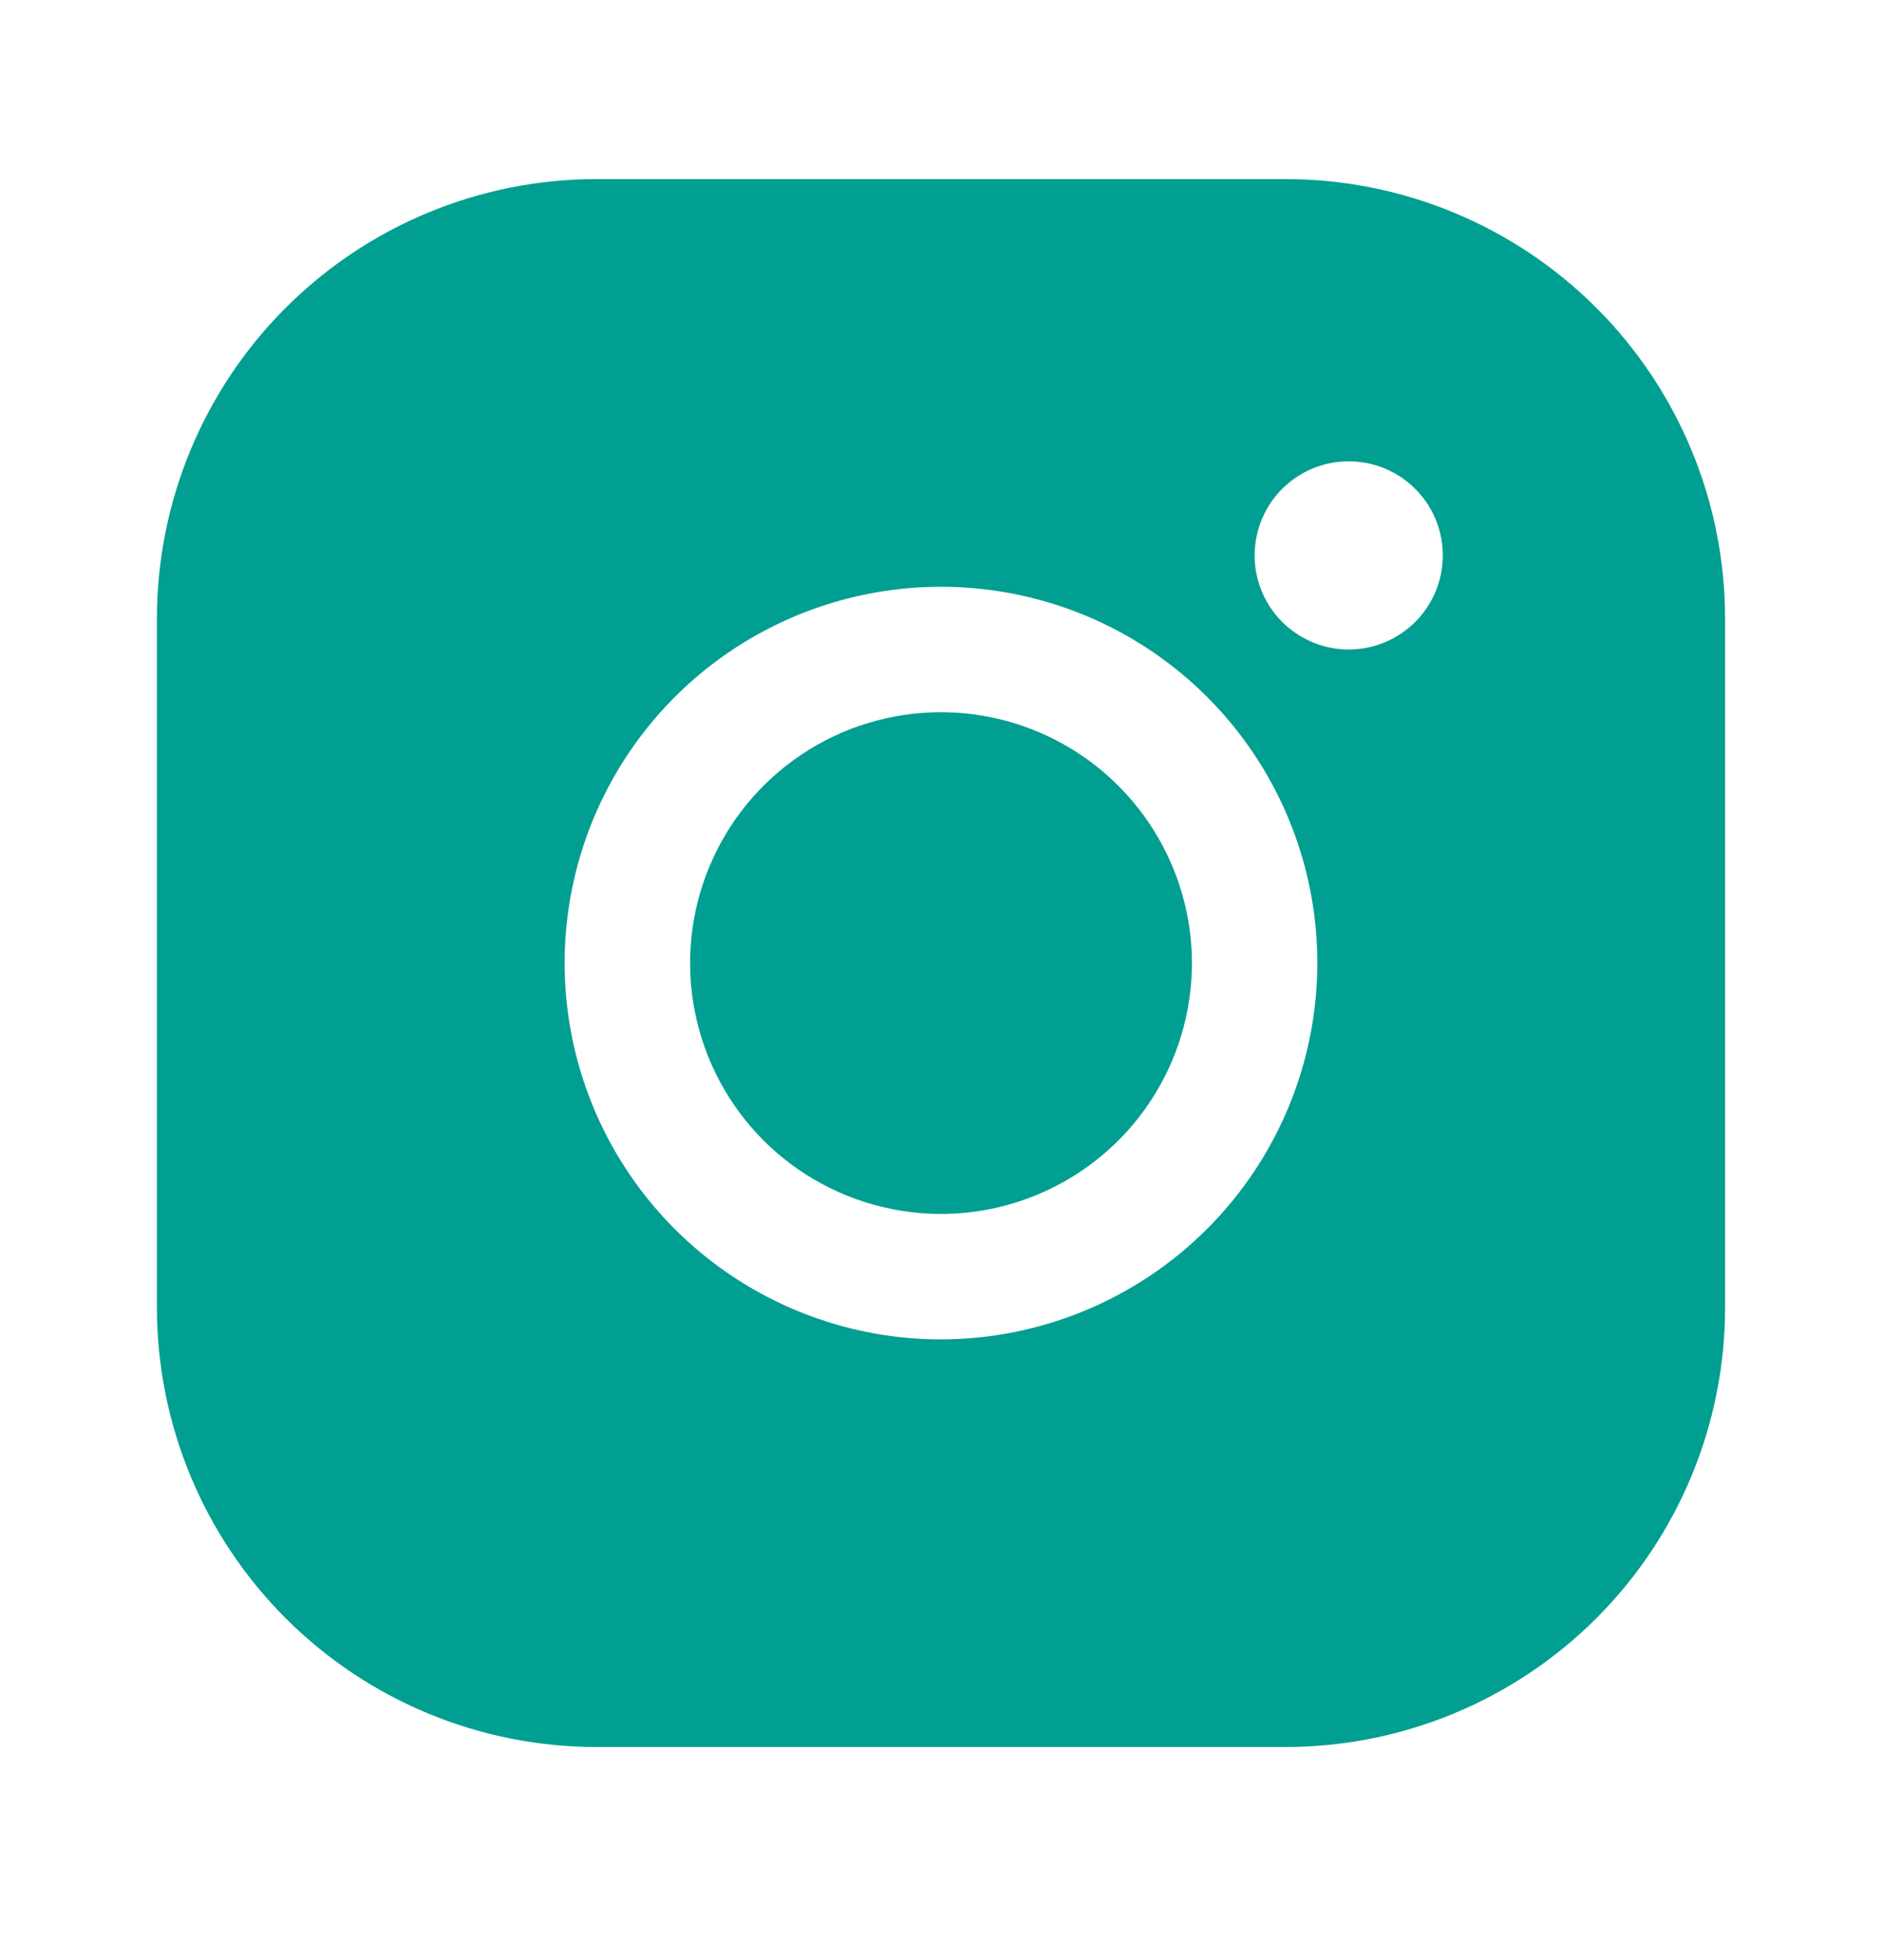<svg width="24" height="25" viewBox="0 0 24 25" fill="none" xmlns="http://www.w3.org/2000/svg">
<path d="M15.2 12.283C15.2 12.916 15.012 13.535 14.66 14.061C14.309 14.587 13.809 14.997 13.224 15.239C12.64 15.482 11.996 15.545 11.376 15.421C10.755 15.298 10.185 14.993 9.737 14.546C9.29 14.098 8.985 13.528 8.862 12.907C8.738 12.287 8.802 11.643 9.044 11.059C9.286 10.474 9.696 9.974 10.222 9.623C10.748 9.271 11.367 9.084 12 9.084C12.848 9.084 13.662 9.422 14.261 10.022C14.861 10.622 15.199 11.435 15.2 12.283ZM21.999 7.884V16.683C21.997 18.167 21.407 19.59 20.357 20.64C19.307 21.69 17.884 22.28 16.399 22.282H7.6C6.116 22.28 4.693 21.69 3.643 20.64C2.593 19.59 2.003 18.167 2.001 16.683V7.884C2.003 6.399 2.593 4.976 3.643 3.926C4.693 2.876 6.116 2.286 7.6 2.284H16.399C17.884 2.286 19.307 2.876 20.357 3.926C21.407 4.976 21.997 6.399 21.999 7.884ZM16.799 12.283C16.799 11.334 16.518 10.406 15.991 9.617C15.463 8.827 14.714 8.212 13.837 7.849C12.96 7.486 11.995 7.391 11.064 7.576C10.133 7.761 9.277 8.218 8.606 8.889C7.935 9.561 7.478 10.416 7.293 11.347C7.107 12.278 7.203 13.243 7.566 14.12C7.929 14.997 8.544 15.746 9.334 16.274C10.123 16.801 11.051 17.083 12 17.083C13.272 17.081 14.492 16.575 15.392 15.675C16.292 14.776 16.798 13.556 16.799 12.283ZM18.399 7.084C18.399 6.846 18.329 6.614 18.197 6.417C18.065 6.22 17.878 6.066 17.659 5.975C17.439 5.884 17.198 5.861 16.965 5.907C16.733 5.953 16.519 6.067 16.351 6.235C16.183 6.403 16.069 6.617 16.023 6.85C15.976 7.082 16 7.324 16.091 7.543C16.182 7.762 16.335 7.95 16.533 8.081C16.73 8.213 16.962 8.284 17.2 8.284C17.518 8.284 17.823 8.157 18.048 7.932C18.273 7.707 18.399 7.402 18.399 7.084Z" fill="#009F92"/>
</svg>
